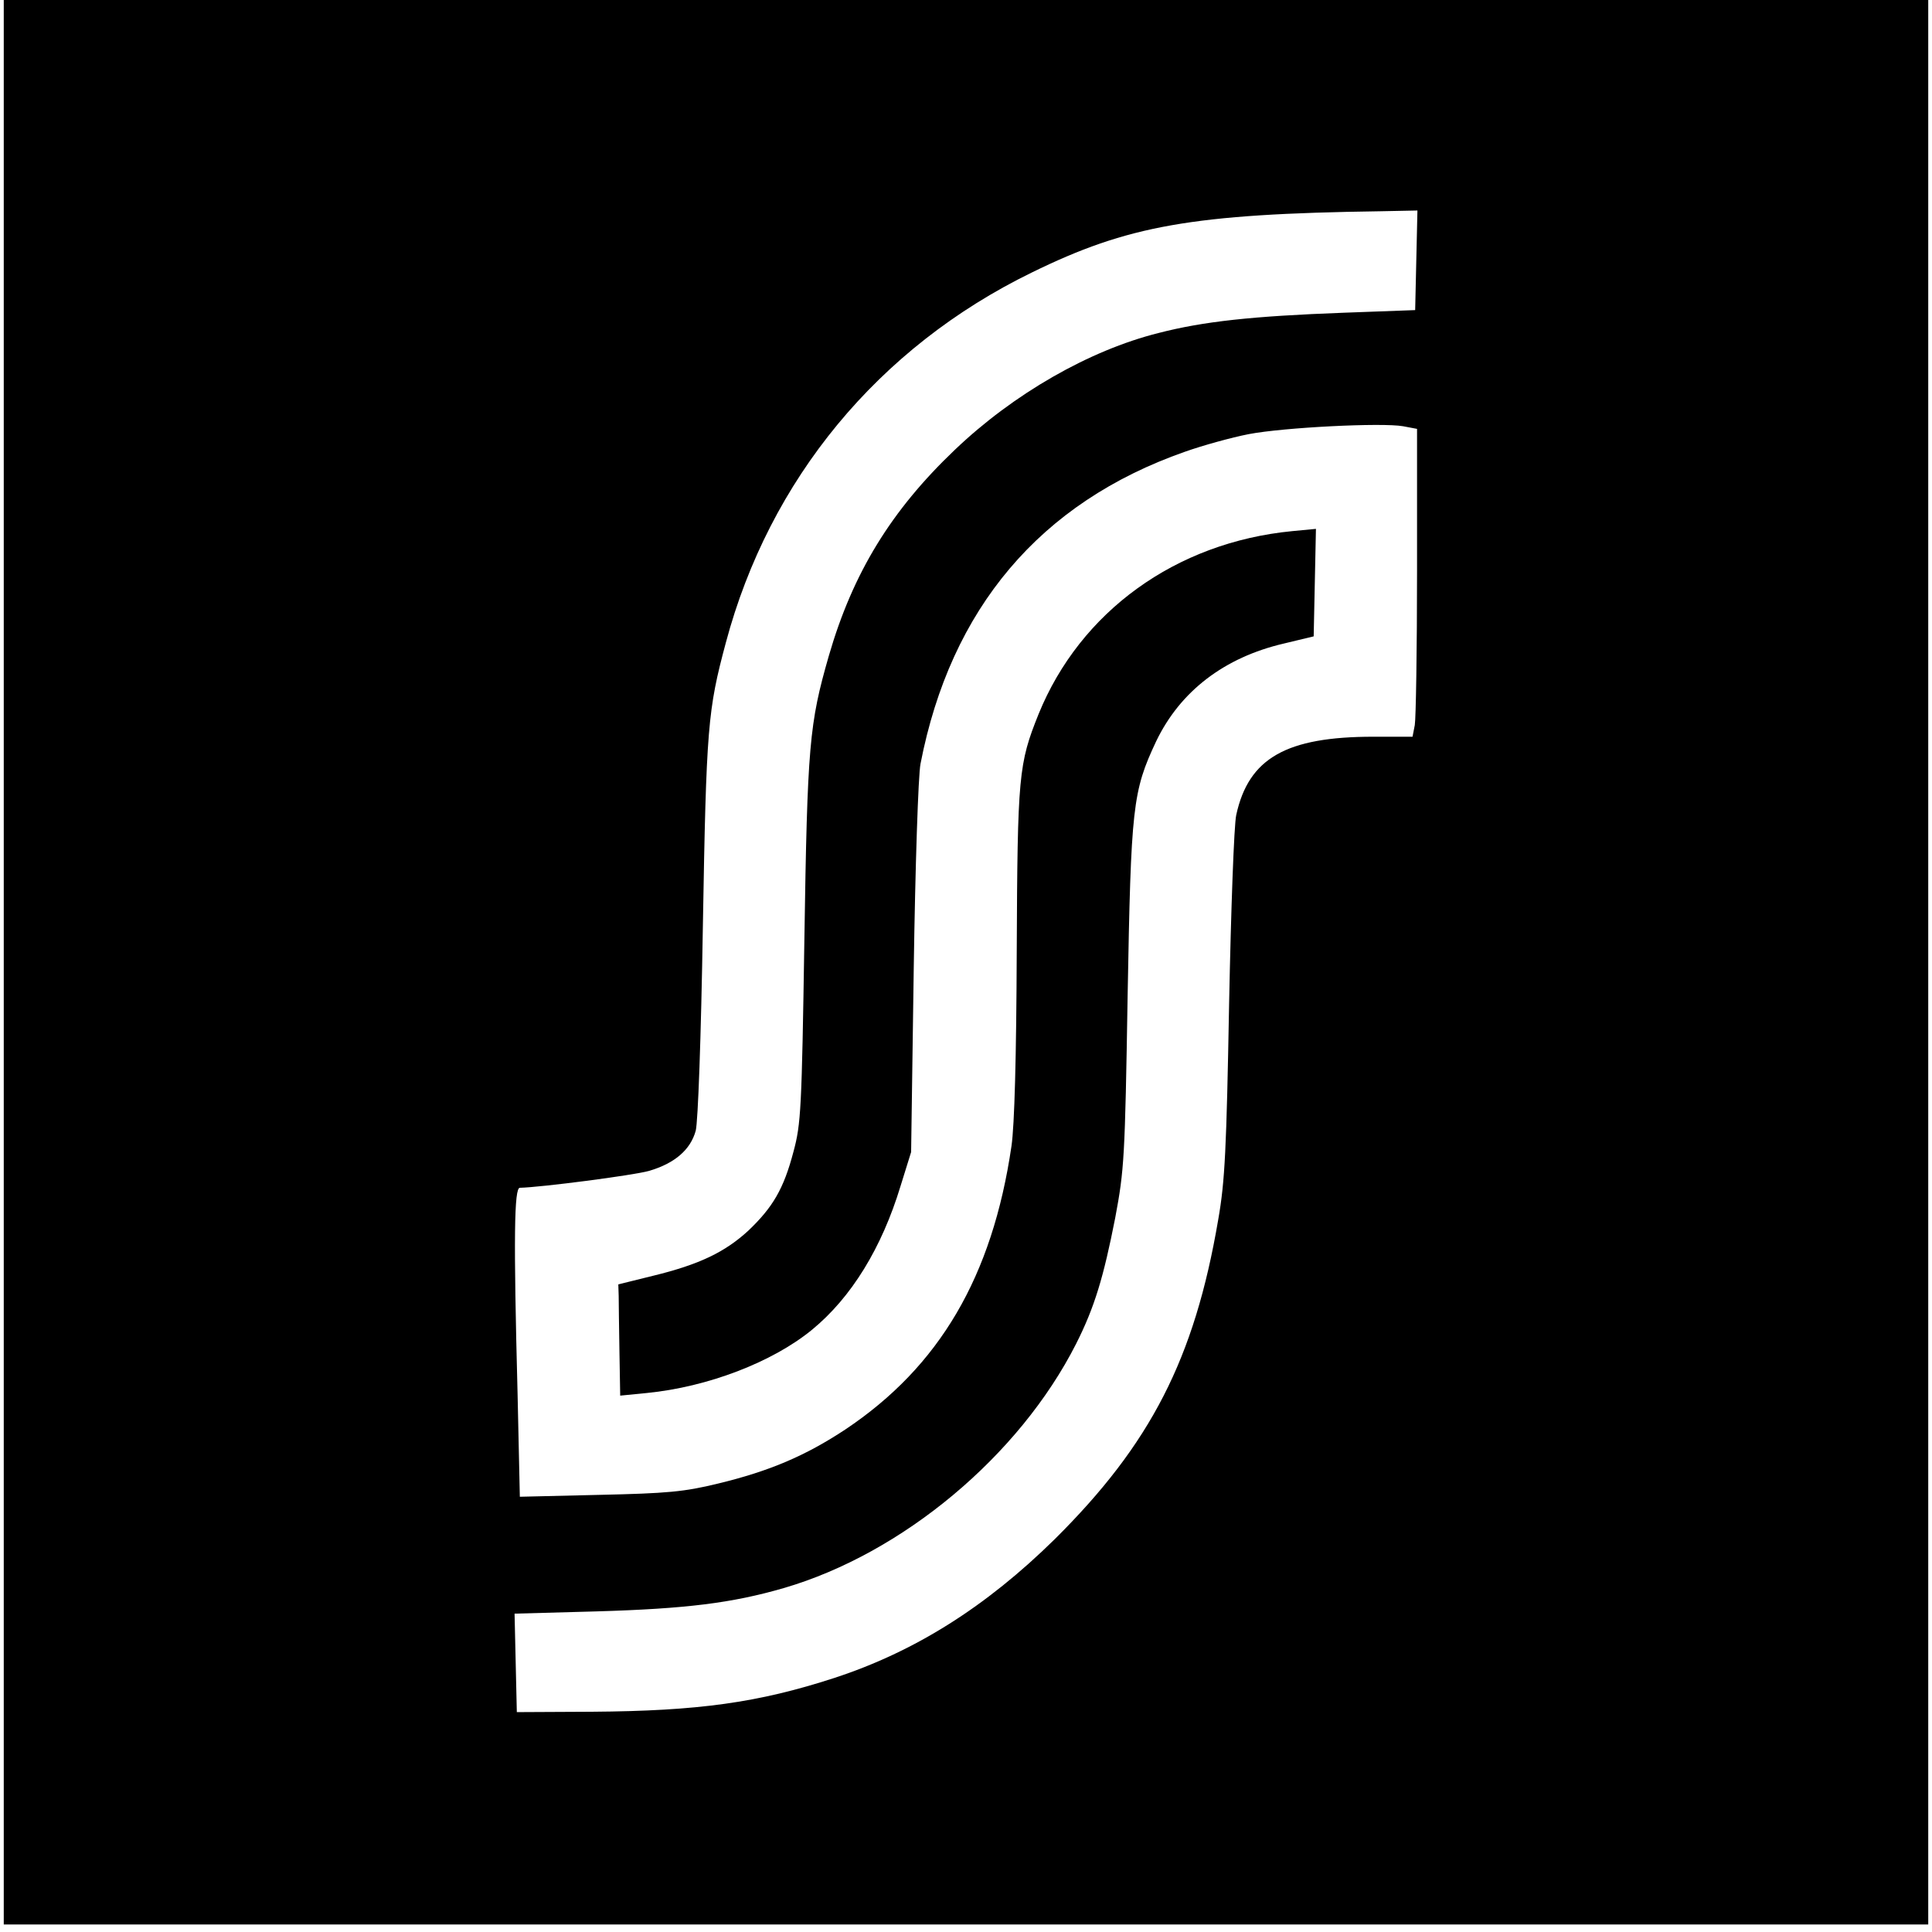 <?xml version="1.0" standalone="no"?>
<!DOCTYPE svg PUBLIC "-//W3C//DTD SVG 20010904//EN"
 "http://www.w3.org/TR/2001/REC-SVG-20010904/DTD/svg10.dtd">
<svg version="1.0" xmlns="http://www.w3.org/2000/svg"
 width="514pt" height="514pt" viewBox="0 0 514 514"
 preserveAspectRatio="xMidYMid meet">
<g transform="translate(0,514) scale(0.1,-0.1)"
fill="#000000" stroke="none">
<path d="M10 2580 l0 -2560 2560 0 2560 0 0 2560 0 2560 -2560 0 -2560 0 0
-2560z m3758 1868 l-3 -133 -190 -7 c-243 -9 -373 -23 -493 -54 -184 -46 -386
-162 -542 -311 -169 -161 -271 -327 -335 -548 -52 -181 -57 -236 -65 -755 -7
-452 -9 -490 -29 -564 -26 -99 -55 -148 -120 -210 -62 -57 -130 -90 -253 -120
l-93 -23 1 -31 c0 -18 1 -84 2 -148 l2 -117 71 7 c162 16 334 82 439 168 105
86 186 218 236 383 l28 90 7 490 c4 270 12 514 18 543 80 413 318 695 703 830
48 17 124 38 170 47 94 18 355 31 411 21 l37 -7 0 -378 c0 -208 -3 -393 -6
-410 l-6 -31 -104 0 c-232 0 -332 -57 -365 -208 -6 -26 -14 -252 -19 -502 -7
-387 -11 -473 -29 -575 -63 -370 -180 -597 -435 -850 -183 -180 -372 -299
-586 -369 -203 -66 -362 -88 -645 -90 l-200 -1 -3 131 -3 131 218 6 c238 7
360 22 498 62 316 92 627 352 778 650 49 97 73 177 104 335 24 128 26 159 33
590 9 505 13 544 76 678 64 133 181 223 340 260 l79 19 3 143 3 143 -63 -6
c-310 -30 -564 -214 -675 -487 -53 -132 -56 -162 -58 -630 -1 -283 -6 -464
-14 -519 -51 -348 -192 -587 -442 -754 -106 -70 -202 -111 -339 -144 -90 -22
-135 -26 -316 -30 l-211 -5 -6 273 c-11 420 -9 549 6 549 54 1 302 33 344 45
68 20 110 56 124 107 6 25 14 241 19 547 9 528 13 572 61 751 116 435 406 786
814 985 255 125 427 156 928 163 l98 2 -3 -132z"/>
</g>
</svg>
